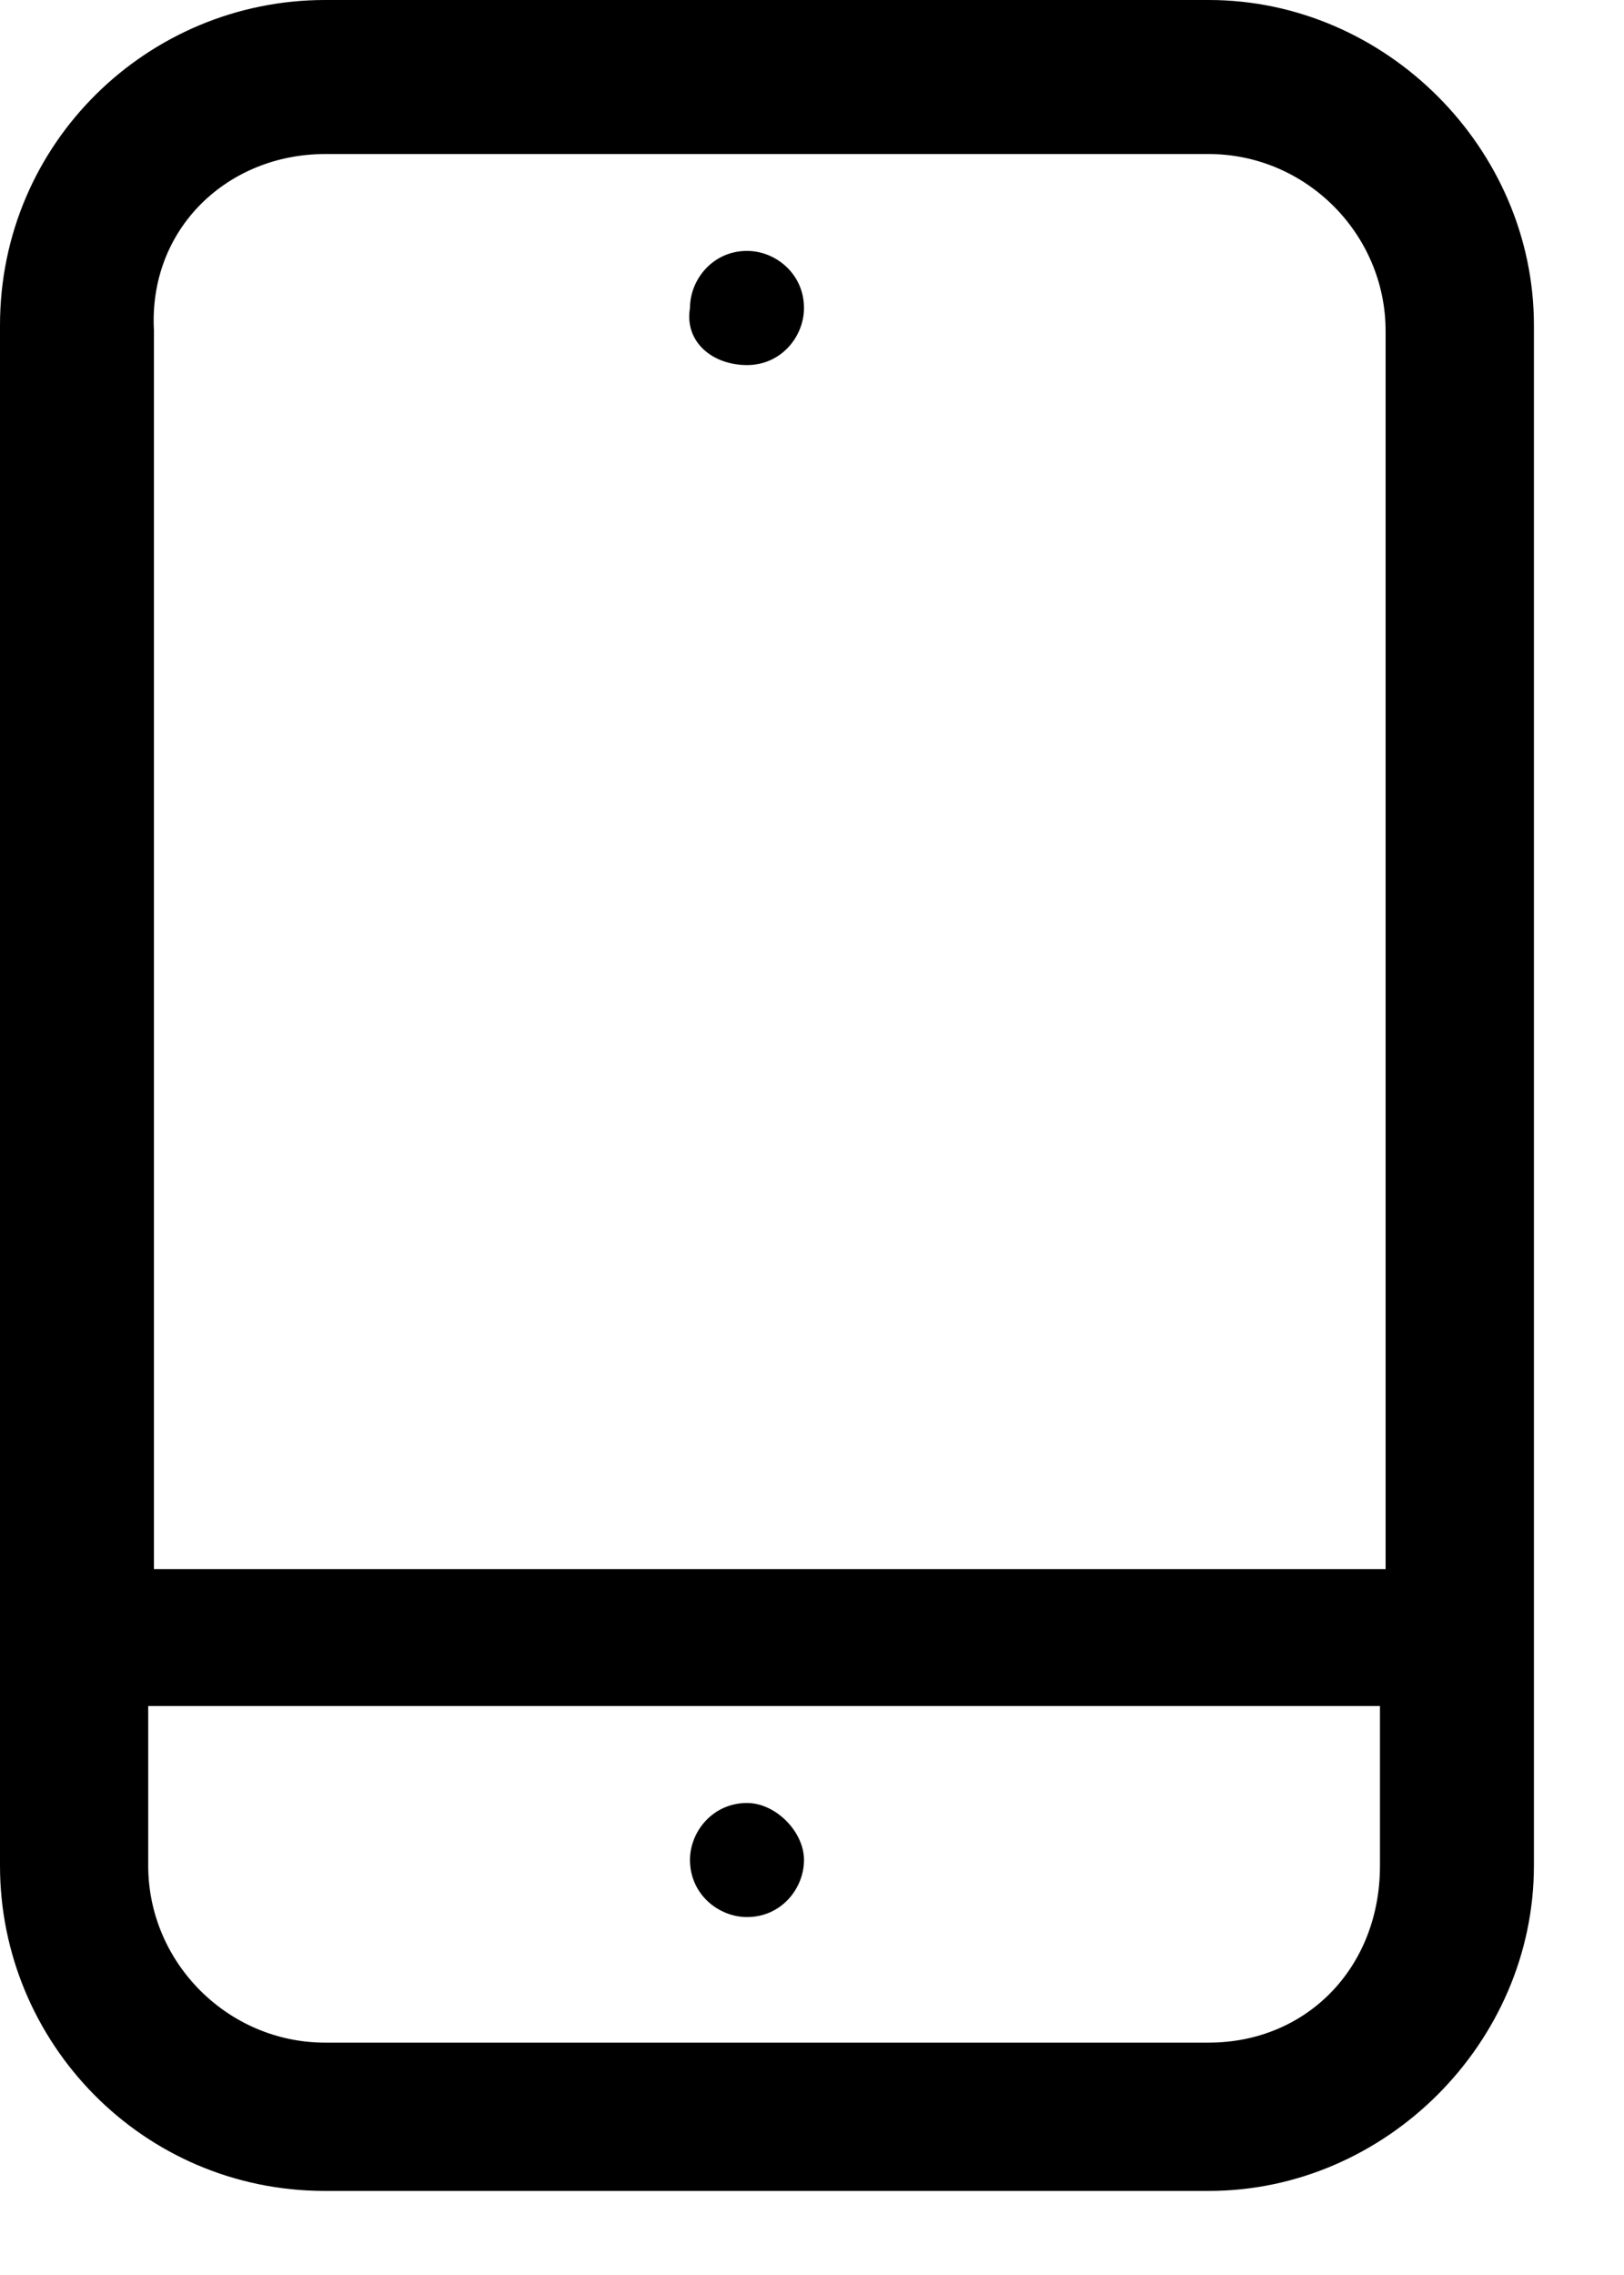 <?xml version="1.0" encoding="UTF-8"?> <svg xmlns="http://www.w3.org/2000/svg" width="15" height="21" viewBox="0 0 15 21" fill="none"> <path d="M11.165 0H3.002C1.369 0 0 1.317 0 3.002V17.222C0 18.855 1.317 20.224 3.002 20.224H11.165C12.798 20.224 14.168 18.855 14.168 17.222V3.002C14.168 1.369 12.798 0 11.165 0ZM3.002 1.422H11.165C12.061 1.422 12.798 2.159 12.798 3.055V14.484H1.422V3.055C1.369 2.107 2.107 1.422 3.002 1.422ZM11.165 18.855H3.002C2.107 18.855 1.369 18.118 1.369 17.222V15.748H12.746V17.222C12.746 18.17 12.061 18.855 11.165 18.855Z" fill="black"></path> <path d="M6.9 3.37C7.216 3.37 7.426 3.106 7.426 2.843C7.426 2.527 7.163 2.316 6.9 2.316C6.584 2.316 6.373 2.58 6.373 2.843C6.32 3.159 6.584 3.37 6.9 3.37Z" fill="black"></path> <path d="M6.9 16.643C6.584 16.643 6.373 16.906 6.373 17.169C6.373 17.485 6.636 17.696 6.9 17.696C7.216 17.696 7.426 17.433 7.426 17.169C7.426 16.906 7.163 16.643 6.9 16.643Z" fill="black"></path> </svg> 